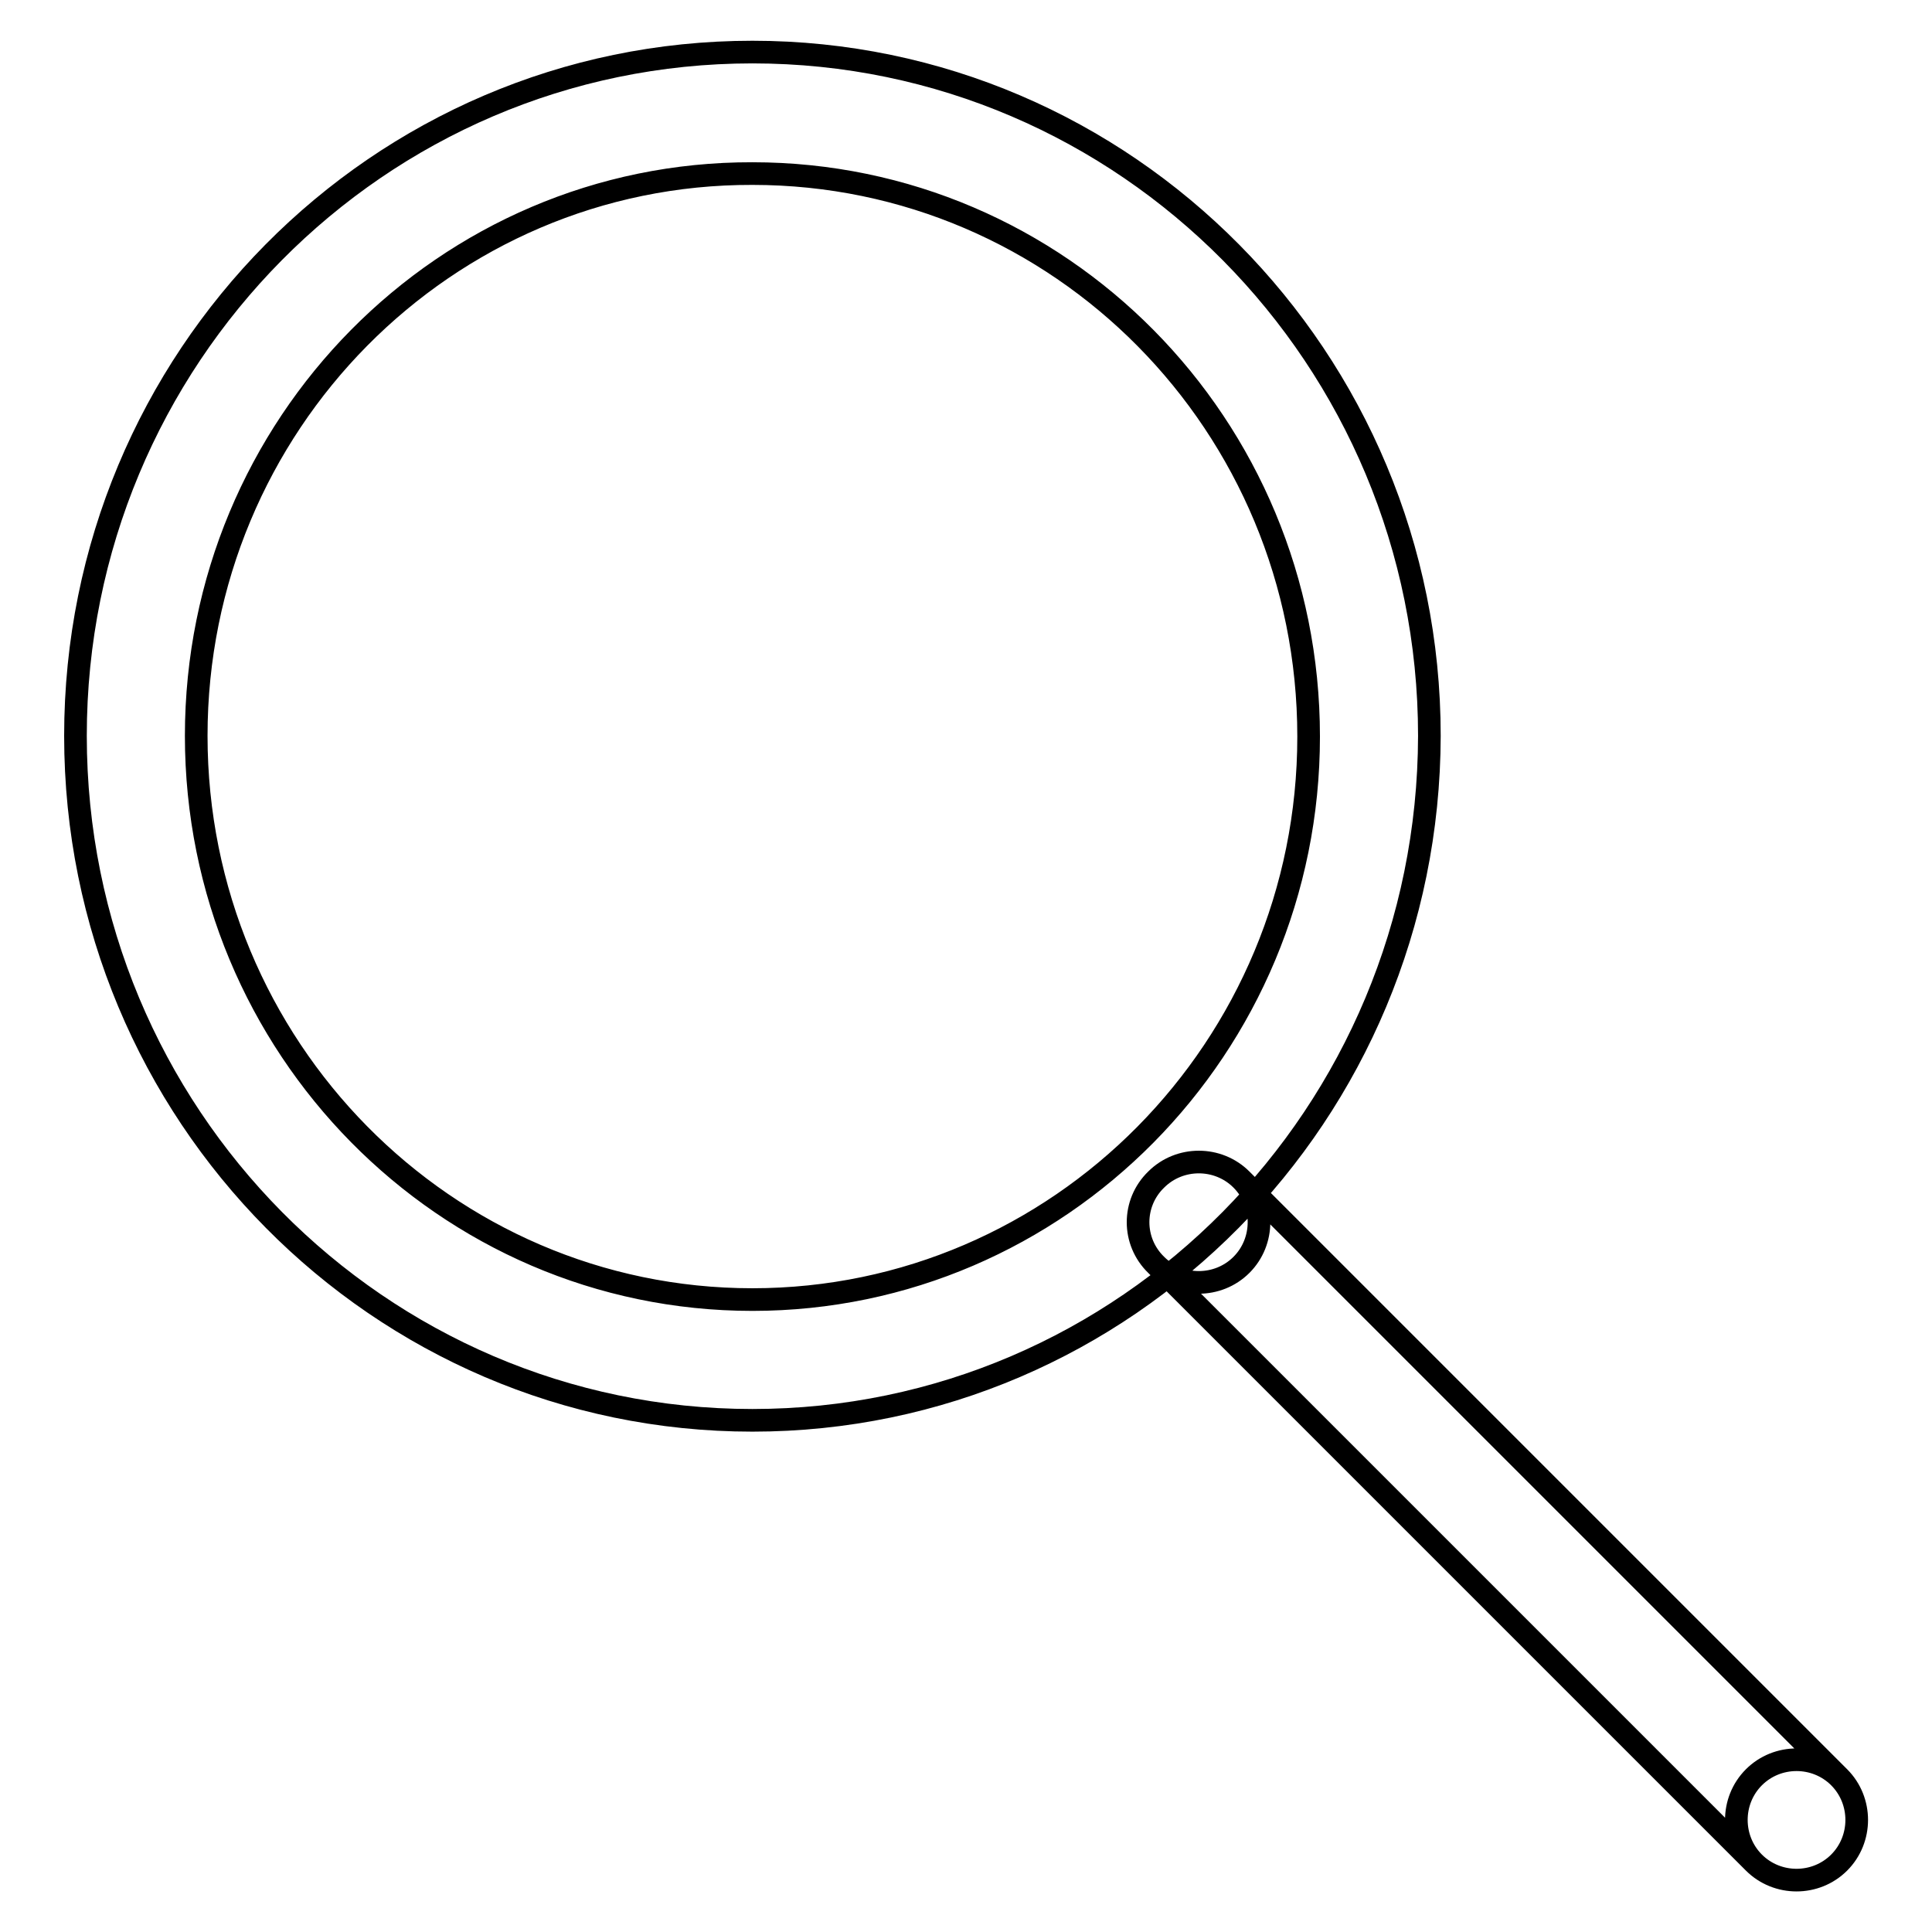 <?xml version="1.0" encoding="utf-8"?>
<!-- Svg Vector Icons : http://www.onlinewebfonts.com/icon -->
<!DOCTYPE svg PUBLIC "-//W3C//DTD SVG 1.1//EN" "http://www.w3.org/Graphics/SVG/1.1/DTD/svg11.dtd">
<svg version="1.1" xmlns="http://www.w3.org/2000/svg" xmlns:xlink="http://www.w3.org/1999/xlink" x="0px" y="0px" viewBox="0 0 256 256" enable-background="new 0 0 256 256" xml:space="preserve">
<g><g><path stroke-width="3" fill-opacity="0" stroke="#000000"  d="M99.7,172.2L99.7,172.2c40.6,0,73.7-33.4,73.7-74.6c0-41.3-33-74.6-73.7-74.6C59,22.9,26,56.3,26,97.5S59,172.2,99.7,172.2L99.7,172.2L99.7,172.2z M99.7,188.2L99.7,188.2c-49.5,0-89.7-40.6-89.7-90.7C10,47.5,50.1,6.9,99.7,6.9c49.5,0,89.7,40.6,89.7,90.6C189.3,147.6,149.2,188.2,99.7,188.2L99.7,188.2L99.7,188.2z M164.5,167.6c-3.1,3.1-8.2,3.1-11.3,0l79.2,79.2c-3.1-3.1-3.1-8.2,0-11.3c3.1-3.1,8.2-3.1,11.3,0l-79.2-79.2C167.6,159.4,167.6,164.5,164.5,167.6L164.5,167.6L164.5,167.6z M153.2,156.3c3.1-3.1,8.2-3.1,11.3,0l79.2,79.2c3.1,3.1,3.1,8.2,0,11.3c-3.1,3.1-8.2,3.1-11.3,0l-79.2-79.2C150,164.5,150,159.4,153.2,156.3L153.2,156.3L153.2,156.3z M153.2,156.3c3.1-3.1,8.2-3.1,11.3,0l79.2,79.2c3.1,3.1,3.1,8.2,0,11.3c-3.1,3.1-8.2,3.1-11.3,0l-79.2-79.2C150,164.5,150,159.4,153.2,156.3L153.2,156.3L153.2,156.3z"/></g></g>
</svg>